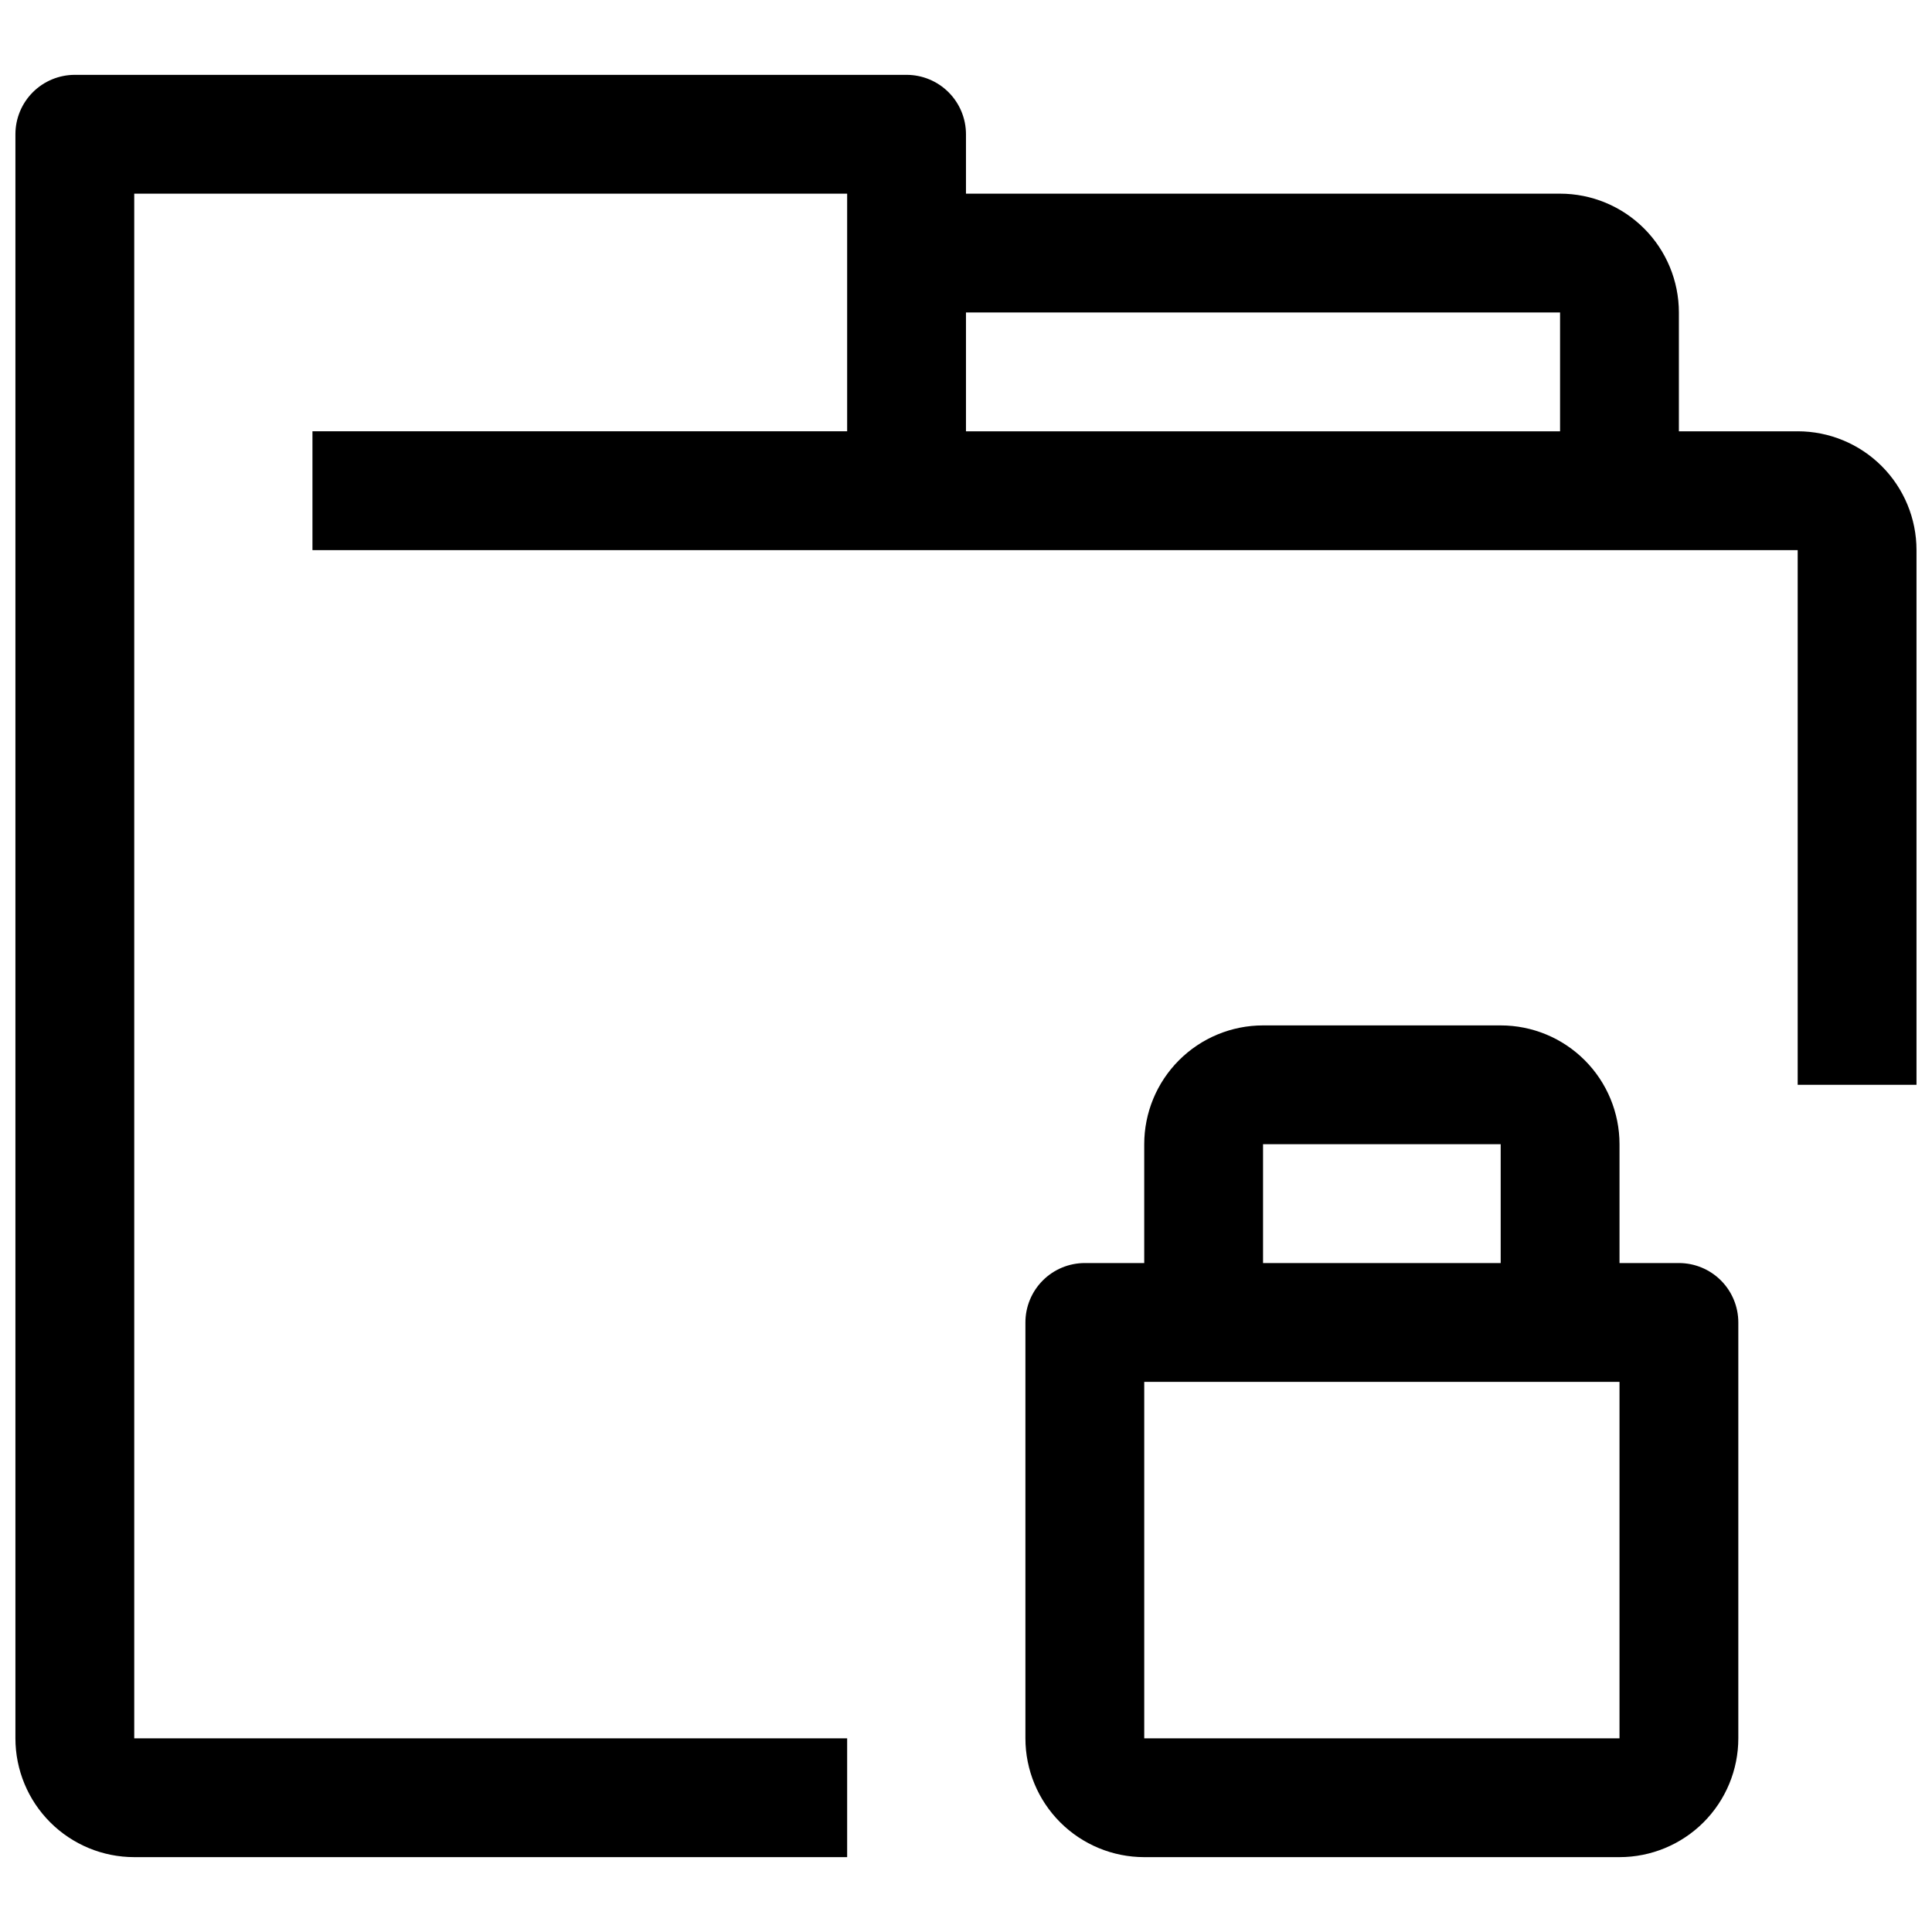 <?xml version="1.0" encoding="UTF-8"?>
<!-- Uploaded to: ICON Repo, www.iconrepo.com, Generator: ICON Repo Mixer Tools -->
<svg width="800px" height="800px" version="1.1" viewBox="144 144 512 512" xmlns="http://www.w3.org/2000/svg">
 <defs>
  <clipPath id="a">
   <path d="m148.09 163h503.81v474h-503.81z"/>
  </clipPath>
 </defs>
 <g clip-path="url(#a)">
  <path d="m620.41 258.3h-31.488v-31.488c0-8.352-3.316-16.359-9.223-22.266-5.902-5.902-13.914-9.223-22.266-9.223h-157.44v-15.742c0-4.176-1.66-8.18-4.613-11.133s-6.957-4.613-11.133-4.613h-220.42c-4.172 0-8.18 1.66-11.133 4.613-2.949 2.953-4.609 6.957-4.609 11.133v425.09c0 8.352 3.316 16.359 9.223 22.266 5.906 5.902 13.914 9.223 22.266 9.223h188.93v-31.488h-188.93v-409.35h188.93v62.977h-141.7v31.488h393.6v141.7h31.488v-141.7c0-8.352-3.316-16.359-9.223-22.266-5.902-5.902-13.914-9.223-22.266-9.223zm-62.977 0h-157.44v-31.488h157.44z"/>
 </g>
 <path d="m588.93 478.72h-15.742v-31.488c0-8.352-3.316-16.359-9.223-22.266s-13.914-9.223-22.266-9.223h-62.977c-8.352 0-16.359 3.316-22.266 9.223s-9.223 13.914-9.223 22.266v31.488h-15.742c-4.176 0-8.184 1.66-11.133 4.609-2.953 2.953-4.613 6.961-4.613 11.133v110.21c0 8.352 3.316 16.359 9.223 22.266 5.906 5.902 13.914 9.223 22.266 9.223h125.95c8.352 0 16.359-3.32 22.266-9.223 5.906-5.906 9.223-13.914 9.223-22.266v-110.21c0-4.172-1.66-8.18-4.613-11.133-2.953-2.949-6.957-4.609-11.133-4.609zm-110.21-31.488h62.977v31.488h-62.977zm94.465 157.44h-125.95v-94.465h125.95z"/>
</svg>
